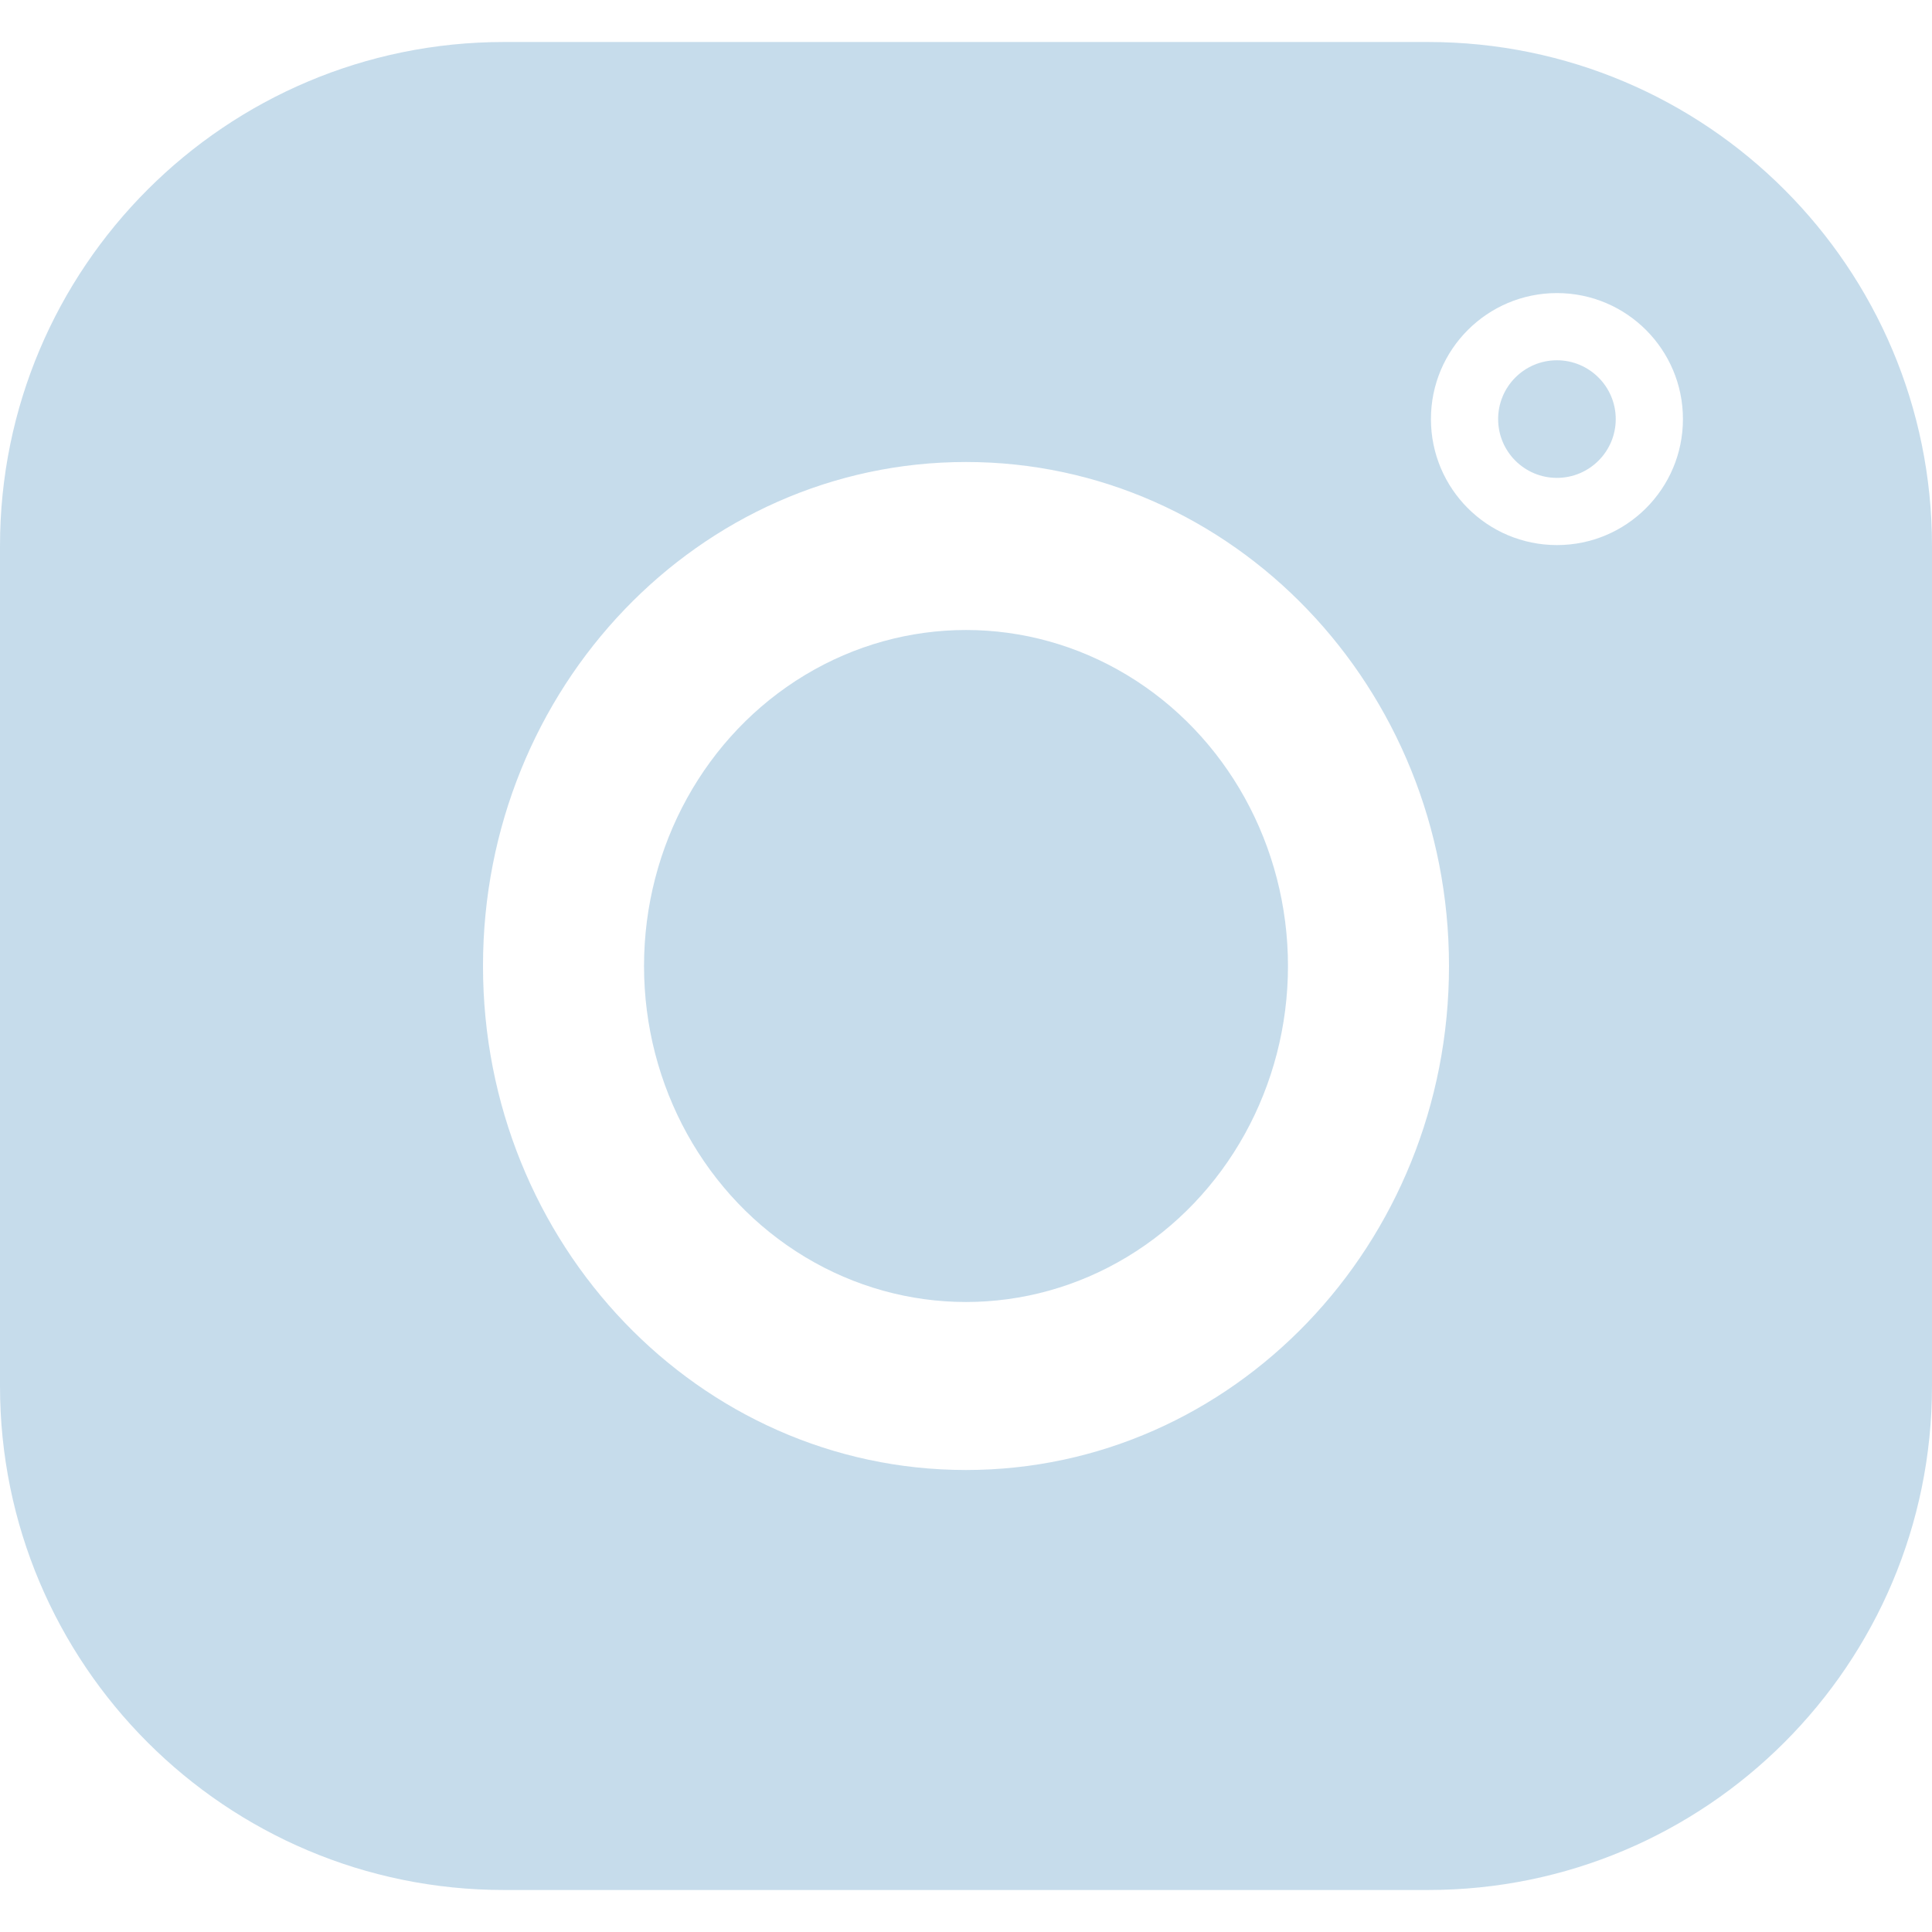 <?xml version="1.0" encoding="UTF-8"?> <svg xmlns="http://www.w3.org/2000/svg" width="20" height="20" viewBox="0 0 23 22" fill="none"><path fill-rule="evenodd" clip-rule="evenodd" d="M18.535 5.189C18.921 5.189 19.235 4.876 19.235 4.489C19.235 4.103 18.921 3.789 18.535 3.789C18.148 3.789 17.835 4.103 17.835 4.489C17.835 4.876 18.148 5.189 18.535 5.189ZM20.035 4.489C20.035 5.318 19.363 5.989 18.535 5.989C17.706 5.989 17.035 5.318 17.035 4.489C17.035 3.661 17.706 2.989 18.535 2.989C19.363 2.989 20.035 3.661 20.035 4.489ZM6 0C2.686 0 0 2.686 0 6V16C0 19.314 2.686 22 6 22H17C20.314 22 23 19.314 23 16V6C23 2.686 20.314 0 17 0H6ZM11.5 17C14.676 17 17.25 14.314 17.25 11C17.25 7.686 14.676 5 11.5 5C8.324 5 5.75 7.686 5.75 11C5.75 14.314 8.324 17 11.5 17Z" fill="rgba(143, 187, 217, 0.5)"></path><ellipse cx="11.5" cy="11" rx="3.833" ry="4" fill="rgba(143, 187, 217, 0.5)"></ellipse></svg> 